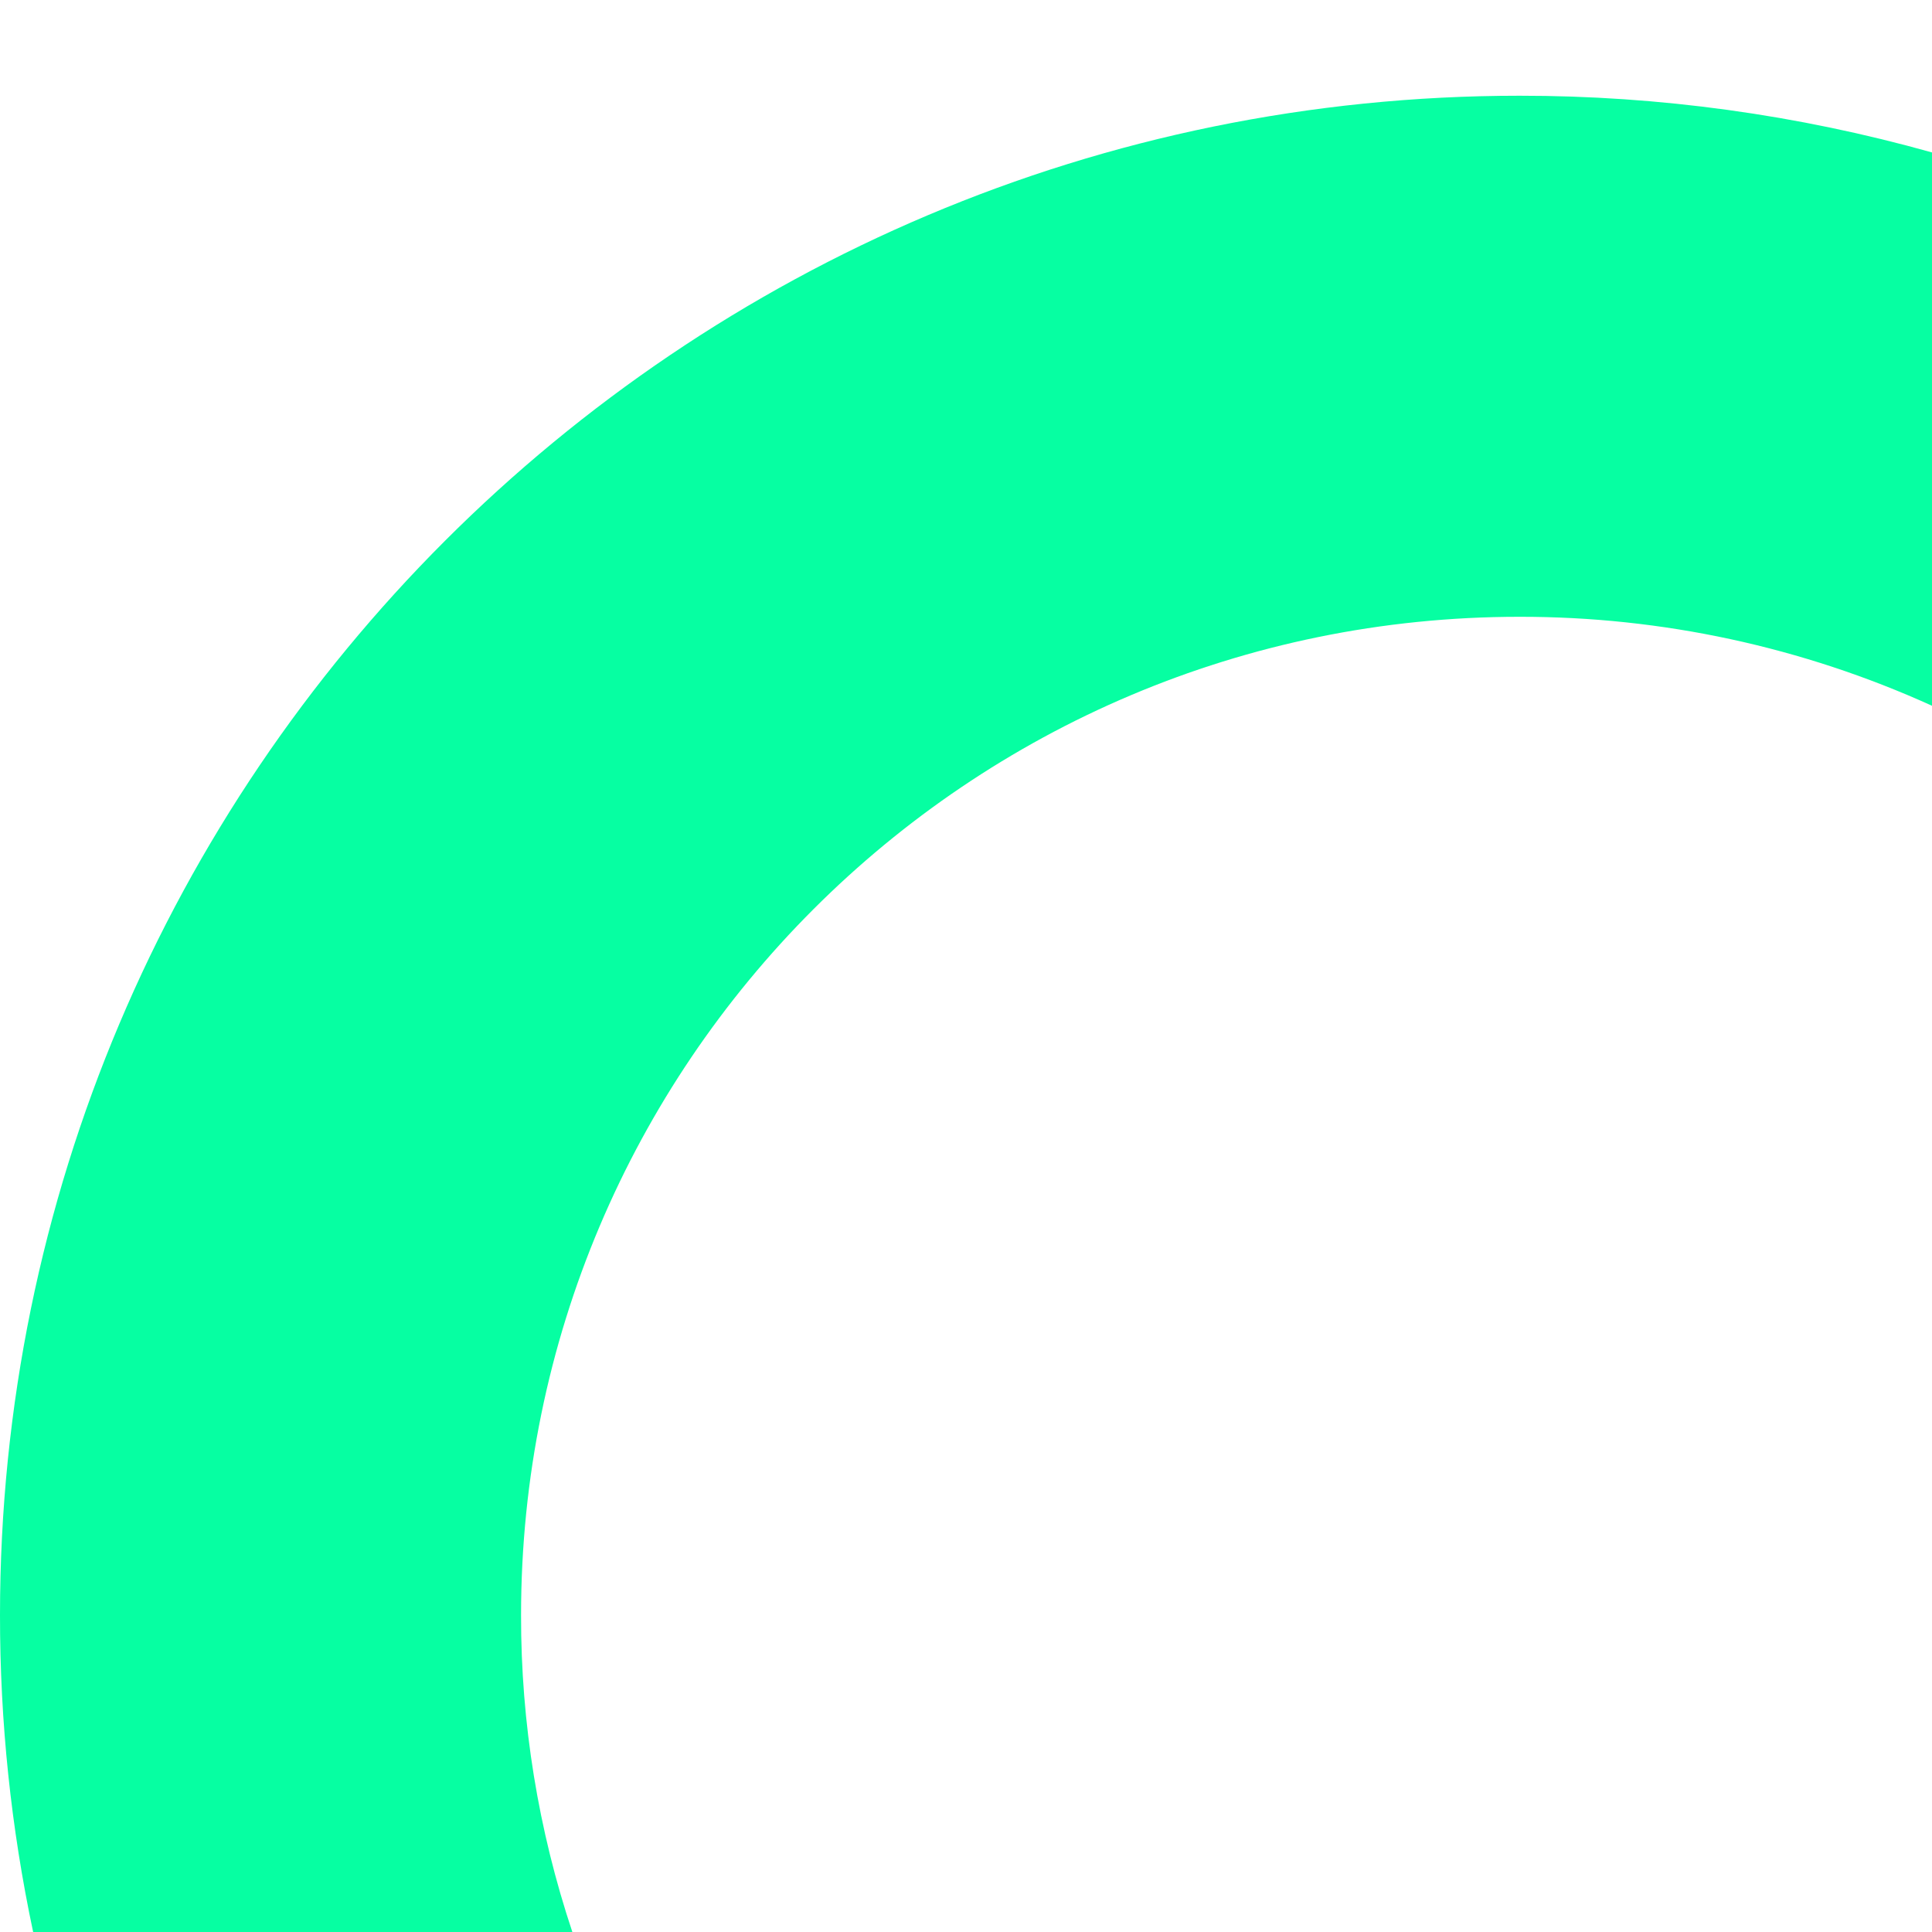 <?xml version="1.0" encoding="utf-8"?>
<!-- Generator: Adobe Illustrator 25.4.1, SVG Export Plug-In . SVG Version: 6.00 Build 0)  -->
<svg version="1.1" id="Laag_1" xmlns="http://www.w3.org/2000/svg" xmlns:xlink="http://www.w3.org/1999/xlink" x="0px" y="0px"
	 width="2000px" height="2000px" viewBox="0 0 2000 2000" style="enable-background:new 0 0 2000 2000;" xml:space="preserve">
<style type="text/css">
	.st0{fill:#06FFA2;}
</style>
<path id="Path_23" class="st0" d="M592.5,2000c-35.3-105.7-53.3-216.5-53.1-328c0-570.8,462.7-1033.5,1033.5-1033.5
	c147.3-0.2,292.9,31.2,427.1,92.1V157.8c-139-39-282.7-58.8-427-58.7C704.2,99.1,0,803.3,0,1672c-0.1,110.2,11.4,220.1,34.3,328
	H592.5z"/>
</svg>
